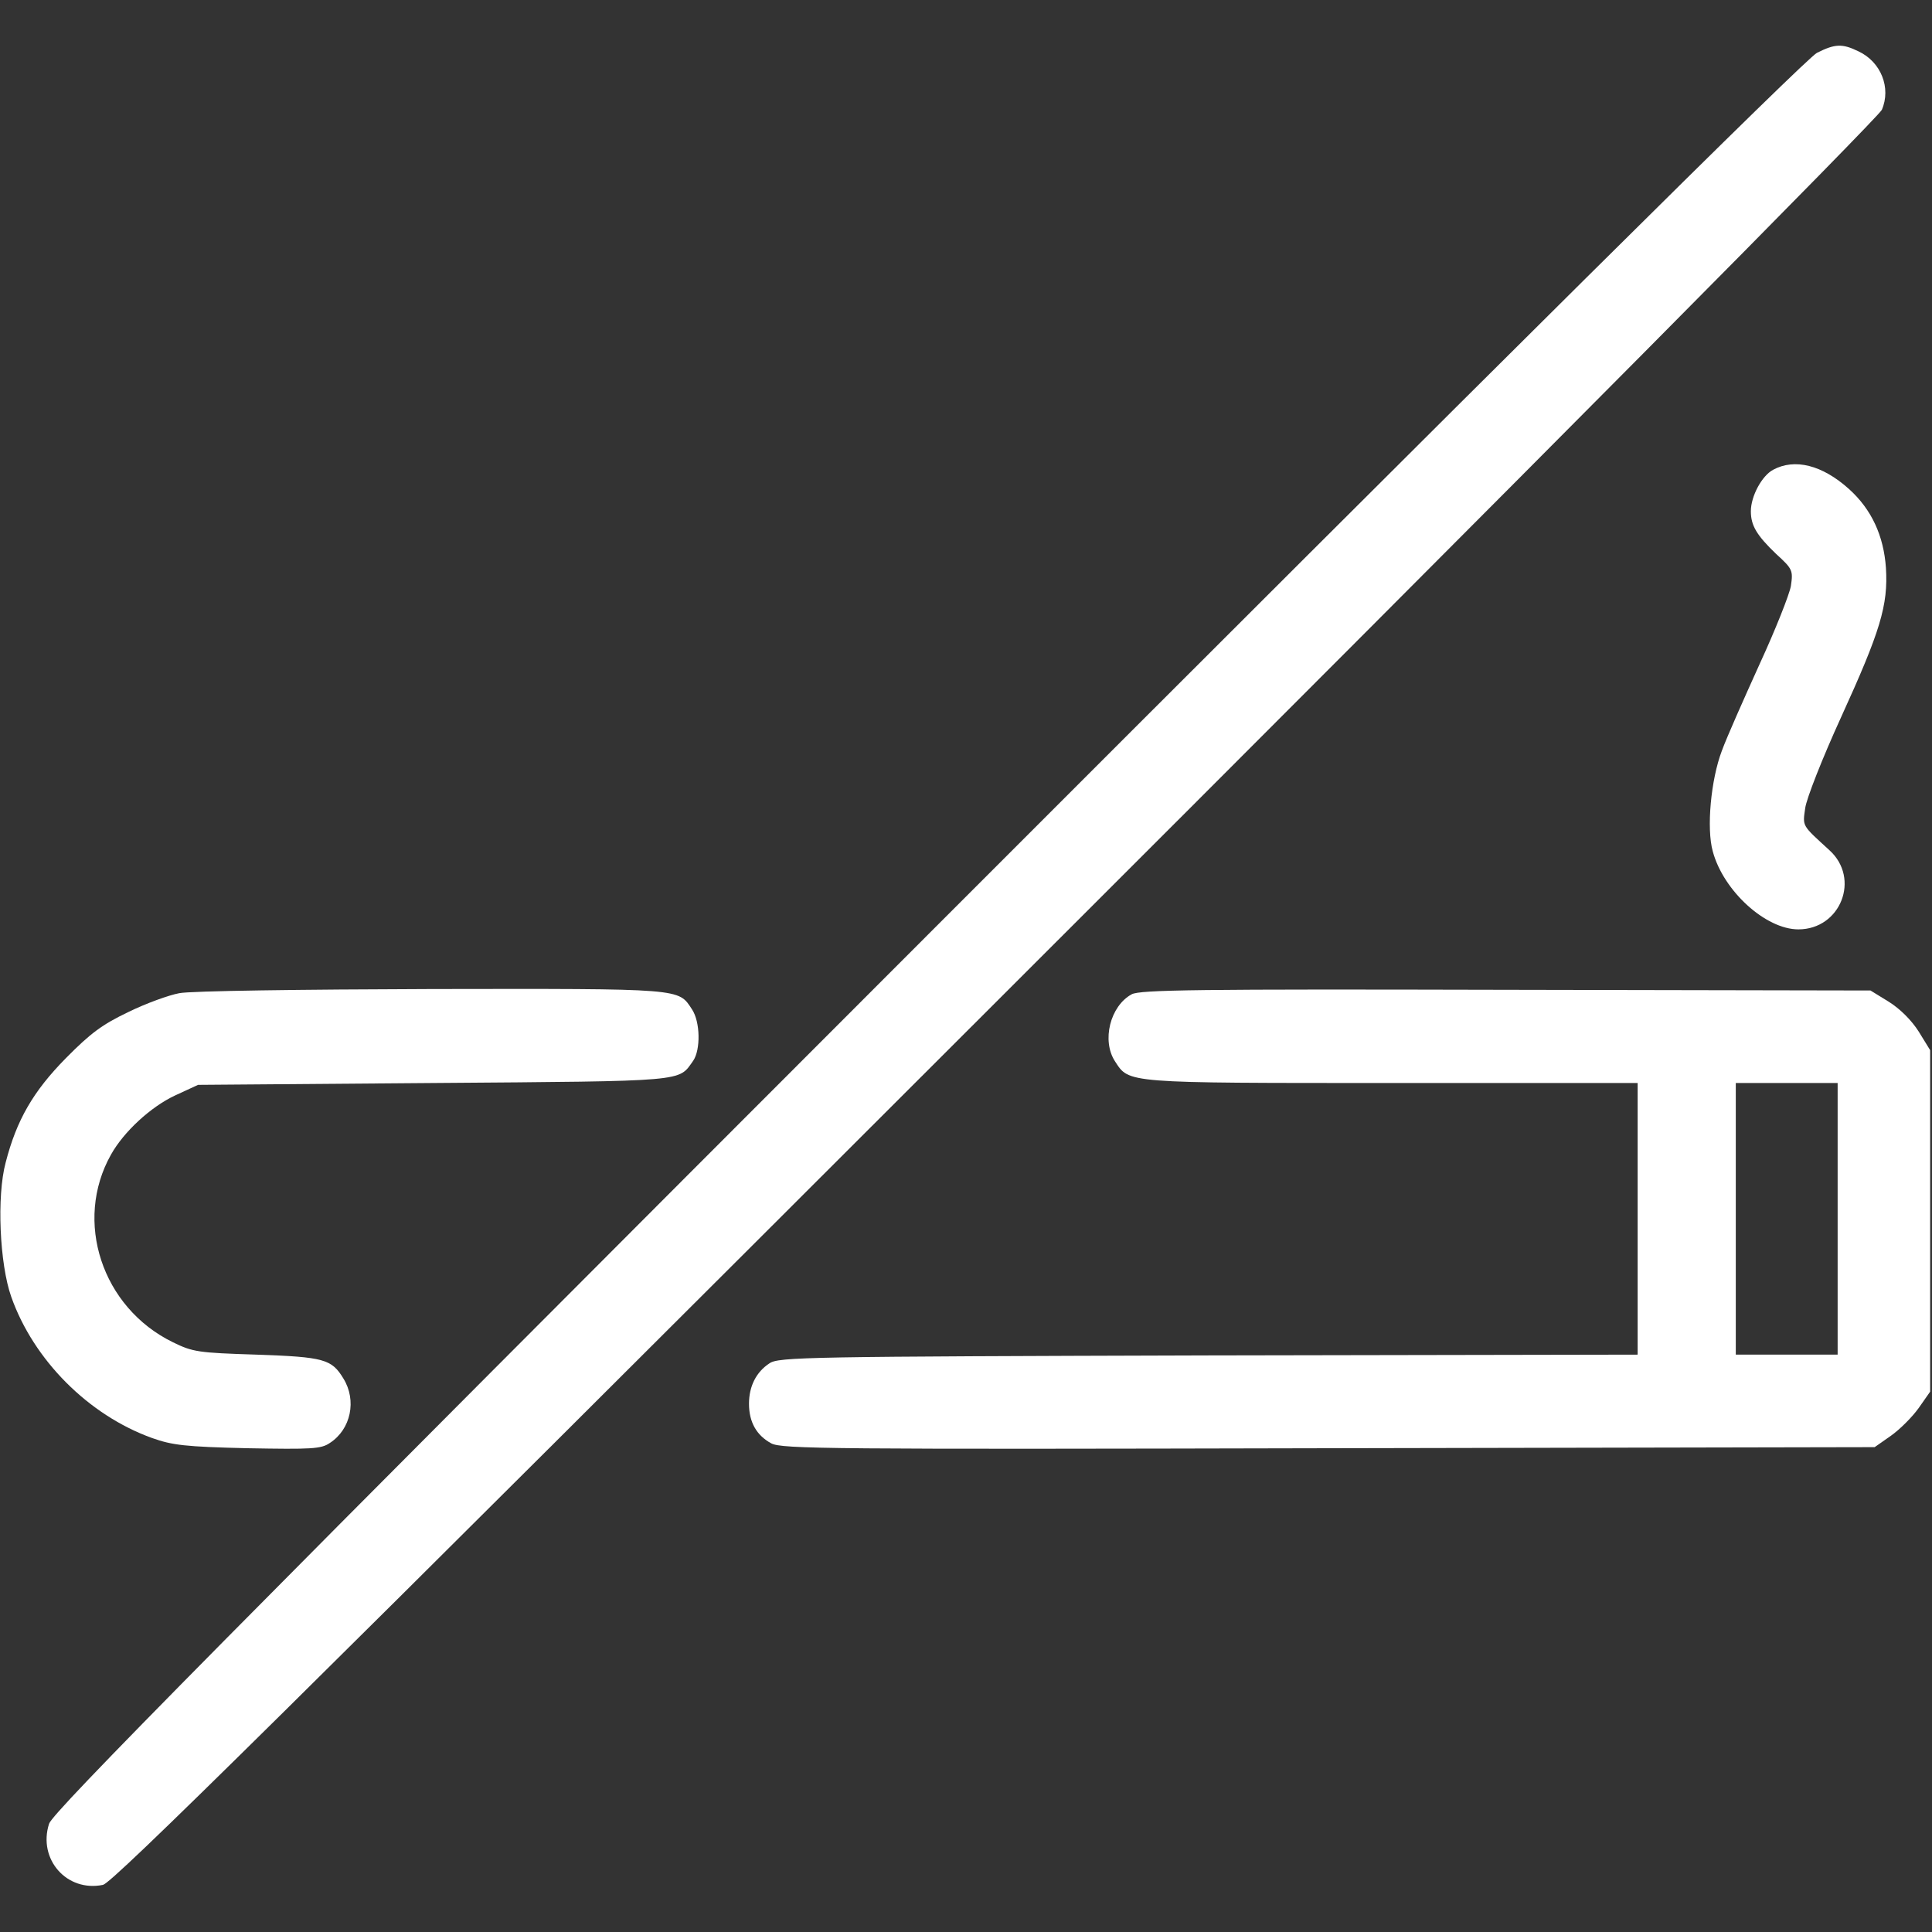 <?xml version="1.0" encoding="UTF-8"?>
<svg xmlns="http://www.w3.org/2000/svg" width="25" height="25" viewBox="0 0 25 25" fill="none">
  <rect x="0" y="0" width="25" height="25" fill="#333333" stroke="none"/>
  <g clip-path="url(#clip0_1_14)">
    <path d="M23.511 0.684C23.379 0.747 19.507 4.59 12.007 12.095C2.861 21.245 0.684 23.447 0.635 23.599C0.488 24.058 0.864 24.487 1.333 24.39C1.46 24.36 3.638 22.212 12.881 12.974C19.99 5.874 24.302 1.523 24.351 1.421C24.473 1.138 24.341 0.801 24.048 0.664C23.838 0.562 23.745 0.566 23.511 0.684Z" fill="white"></path>
    <path d="M22.944 6.079C22.798 6.157 22.656 6.421 22.656 6.616C22.656 6.802 22.734 6.929 22.983 7.168C23.198 7.363 23.203 7.383 23.174 7.583C23.154 7.695 22.974 8.149 22.769 8.594C22.568 9.038 22.344 9.541 22.28 9.717C22.139 10.088 22.08 10.718 22.163 11.016C22.3 11.528 22.847 12.026 23.271 12.026C23.818 12.026 24.077 11.367 23.672 11.001C23.315 10.674 23.325 10.698 23.359 10.459C23.374 10.337 23.584 9.805 23.823 9.282C24.331 8.169 24.434 7.832 24.404 7.349C24.375 6.934 24.219 6.592 23.926 6.328C23.579 6.016 23.223 5.928 22.944 6.079Z" fill="white"></path>
    <path d="M2.319 12.852C2.188 12.876 1.89 12.983 1.66 13.096C1.323 13.257 1.172 13.369 0.854 13.691C0.43 14.121 0.215 14.492 0.073 15.044C-0.044 15.479 -0.005 16.357 0.146 16.782C0.435 17.598 1.143 18.311 1.968 18.608C2.231 18.701 2.393 18.721 3.203 18.74C4.033 18.755 4.155 18.75 4.268 18.672C4.541 18.496 4.619 18.12 4.443 17.837C4.292 17.588 4.194 17.559 3.32 17.529C2.563 17.505 2.495 17.495 2.236 17.368C1.318 16.919 0.952 15.801 1.436 14.941C1.602 14.643 1.953 14.321 2.266 14.175L2.563 14.038L5.615 14.014C8.926 13.989 8.774 13.999 8.97 13.726C9.067 13.584 9.062 13.223 8.955 13.062C8.774 12.788 8.862 12.793 5.581 12.798C3.921 12.803 2.456 12.822 2.319 12.852Z" fill="white"></path>
    <path d="M14.644 12.866C14.365 13.018 14.253 13.467 14.429 13.735C14.614 14.018 14.546 14.014 18.013 14.014H21.191V15.771V17.529L15.64 17.539C10.435 17.554 10.073 17.559 9.956 17.642C9.785 17.754 9.692 17.939 9.692 18.164C9.692 18.403 9.79 18.574 9.98 18.677C10.117 18.75 10.727 18.755 17.197 18.74L24.258 18.726L24.468 18.579C24.585 18.496 24.746 18.335 24.829 18.218L24.976 18.008V15.801V13.589L24.829 13.35C24.736 13.203 24.59 13.057 24.443 12.964L24.204 12.817L19.487 12.808C15.483 12.798 14.751 12.808 14.644 12.866ZM23.779 15.771V17.529H23.12H22.461V15.771V14.014H23.12H23.779V15.771Z" fill="white"></path>
  </g>
  <defs>
    <clipPath id="clip0_1_14">
      <rect width="25" height="25" fill="white"></rect>
    </clipPath>
  </defs>
</svg>
